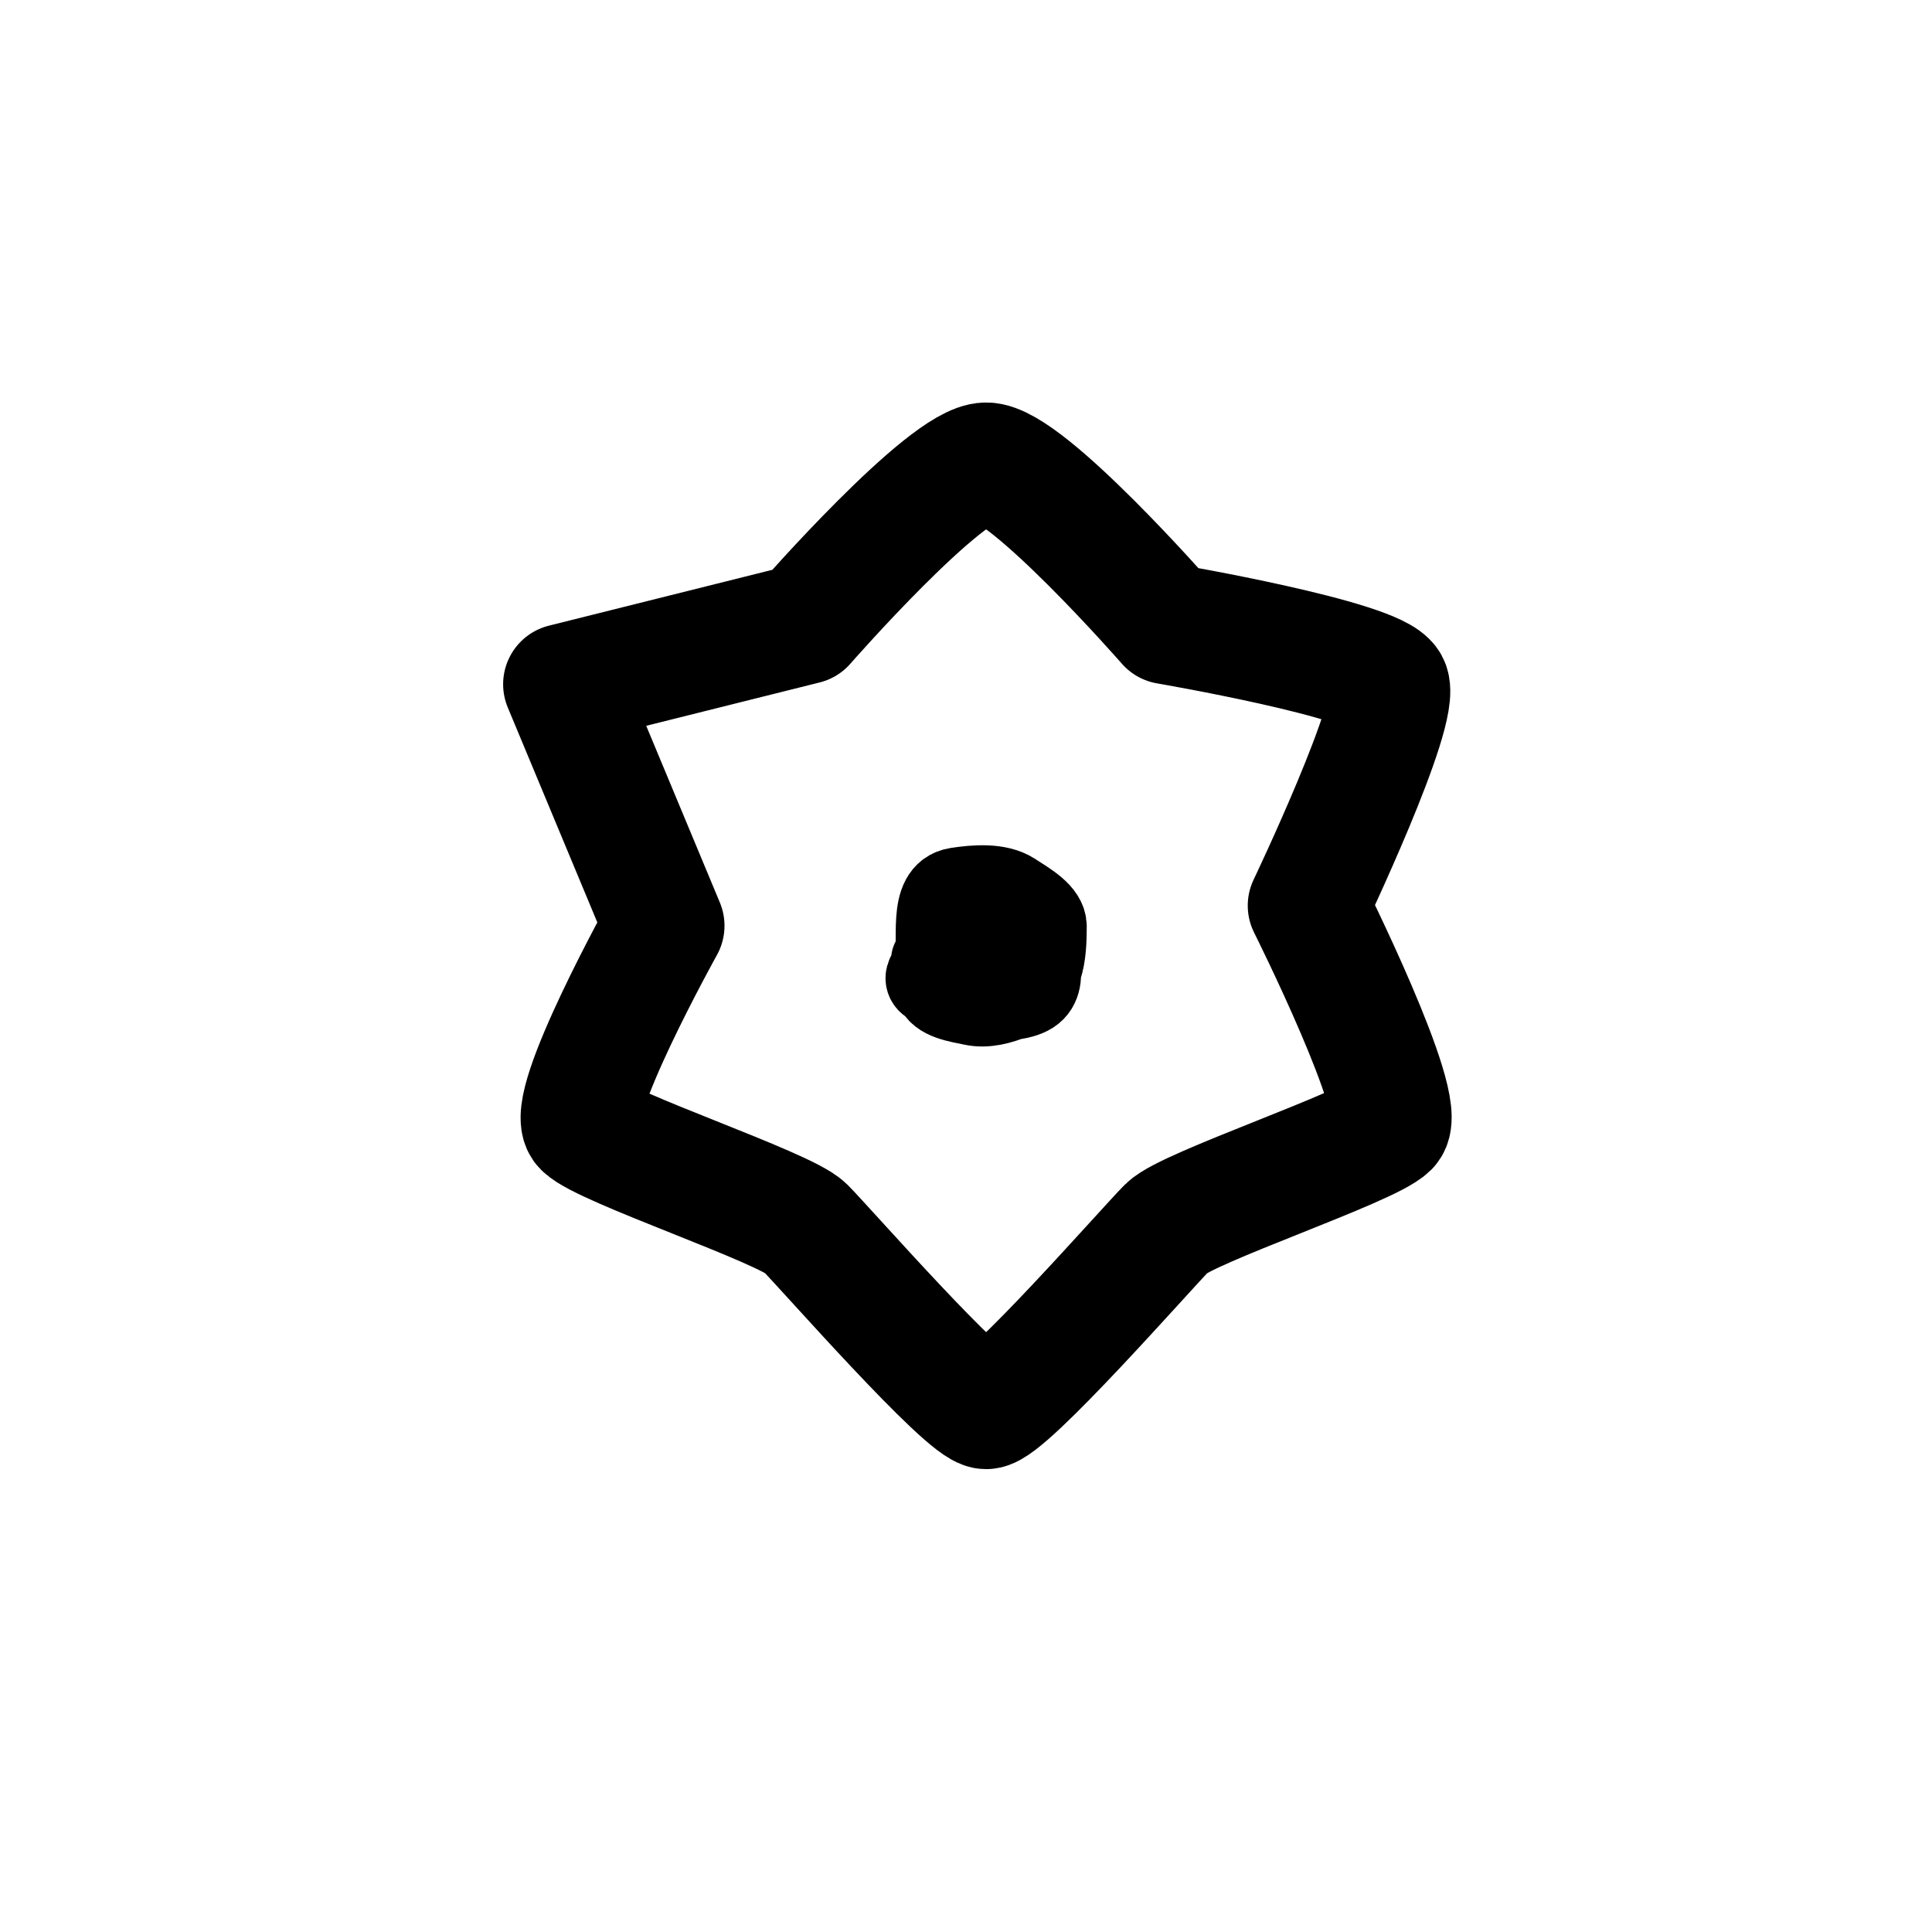 <svg width="48" height="48" viewBox="0 0 48 48" fill="none" xmlns="http://www.w3.org/2000/svg">
<path d="M29 15.5C29 15.5 25.5 11.5 24.5 11.5C23.5 11.5 20 15.5 20 15.5L14 17L16.5 23C16.5 23 14 27.5 14.5 28C15 28.5 19.5 30 20 30.5C20.5 31 24 35 24.5 35C25 35 28.5 31 29 30.5C29.5 30 34 28.5 34.5 28C35 27.5 32.5 22.5 32.5 22.5C32.5 22.5 34.83 17.616 34.5 17C34.17 16.384 29 15.5 29 15.5Z" stroke="black" stroke-width="3" stroke-linecap="round" stroke-linejoin="round"/>
<path d="M23.138 23.852C23.138 23.947 23.138 24.185 23.223 24.52C23.303 24.834 23.823 24.904 24.166 24.976C24.499 25.046 24.853 24.953 25.196 24.81C25.958 24.492 25.998 23.711 26 23.017C26.001 22.675 25.543 22.417 25.173 22.178C24.808 21.943 24.228 21.985 23.771 22.056C23.014 22.174 23.368 23.418 23.196 23.993C23.154 24.133 23.252 24.28 23.366 24.4C23.604 24.652 23.995 24.761 24.507 24.833C24.846 24.88 25.36 24.857 25.622 24.691C25.885 24.525 25.885 24.194 25.828 23.952C25.772 23.71 25.658 23.567 25.515 23.471C25.237 23.282 24.743 23.277 24.201 23.372C23.621 23.474 23.312 23.947 23.054 24.161C22.967 24.281 22.967 24.423 23.193 24.497C23.42 24.57 23.873 24.57 24.34 24.57" stroke="black" stroke-width="2" stroke-linecap="round"/>
</svg>
